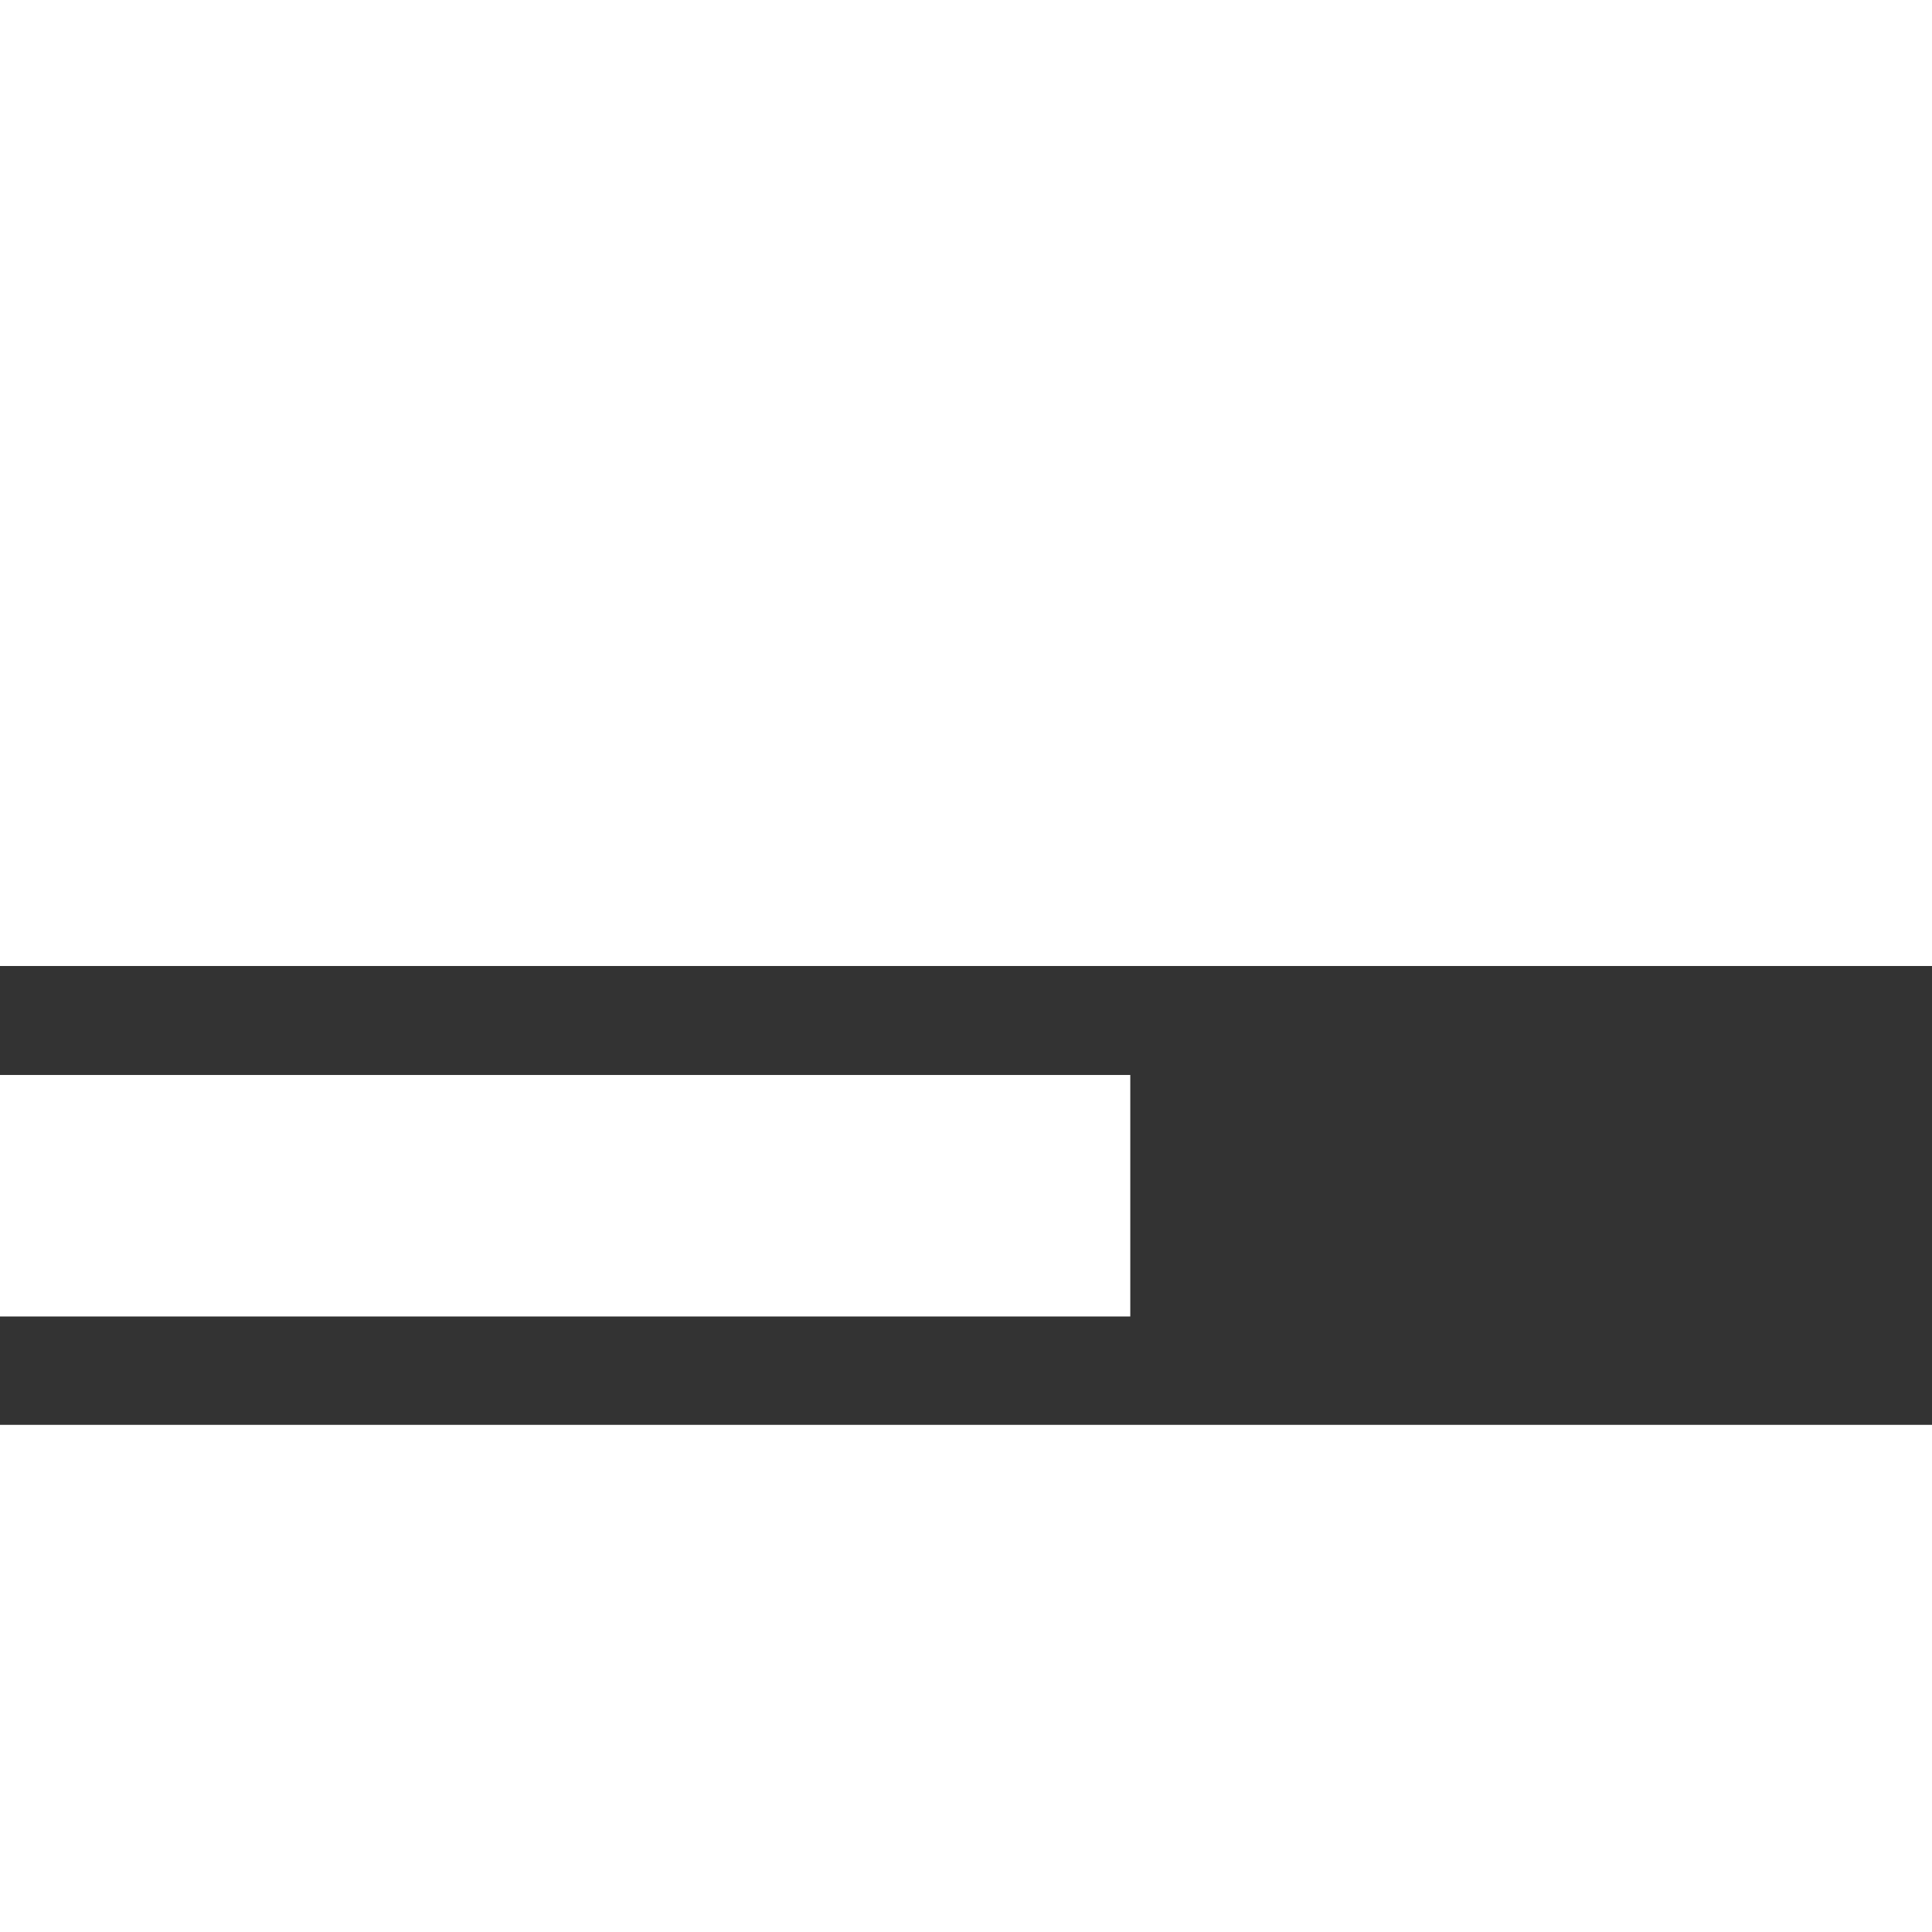 <svg width="120" height="120" viewBox="0 0 120 120" fill="none" xmlns="http://www.w3.org/2000/svg">
<rect x="0" y="0" width="120" height="120" fill="#333333" stroke="none"/>
<g id="E 1" clip-path="url(#clip0_56_23969)">
<g id="Layer_1-2">
<path id="Vector" d="M120 0H0V60H120V0Z" fill="white"/>
<path id="Vector_2" d="M120 88.5H0V120H120V88.5Z" fill="white"/>
<path id="Vector_3" d="M70.204 66.769H0V81.769H70.204V66.769Z" fill="white"/>
</g>
</g>
<defs>
<clipPath id="clip0_56_23969">
<rect width="120" height="120" fill="white"/>
</clipPath>
</defs>
</svg>

